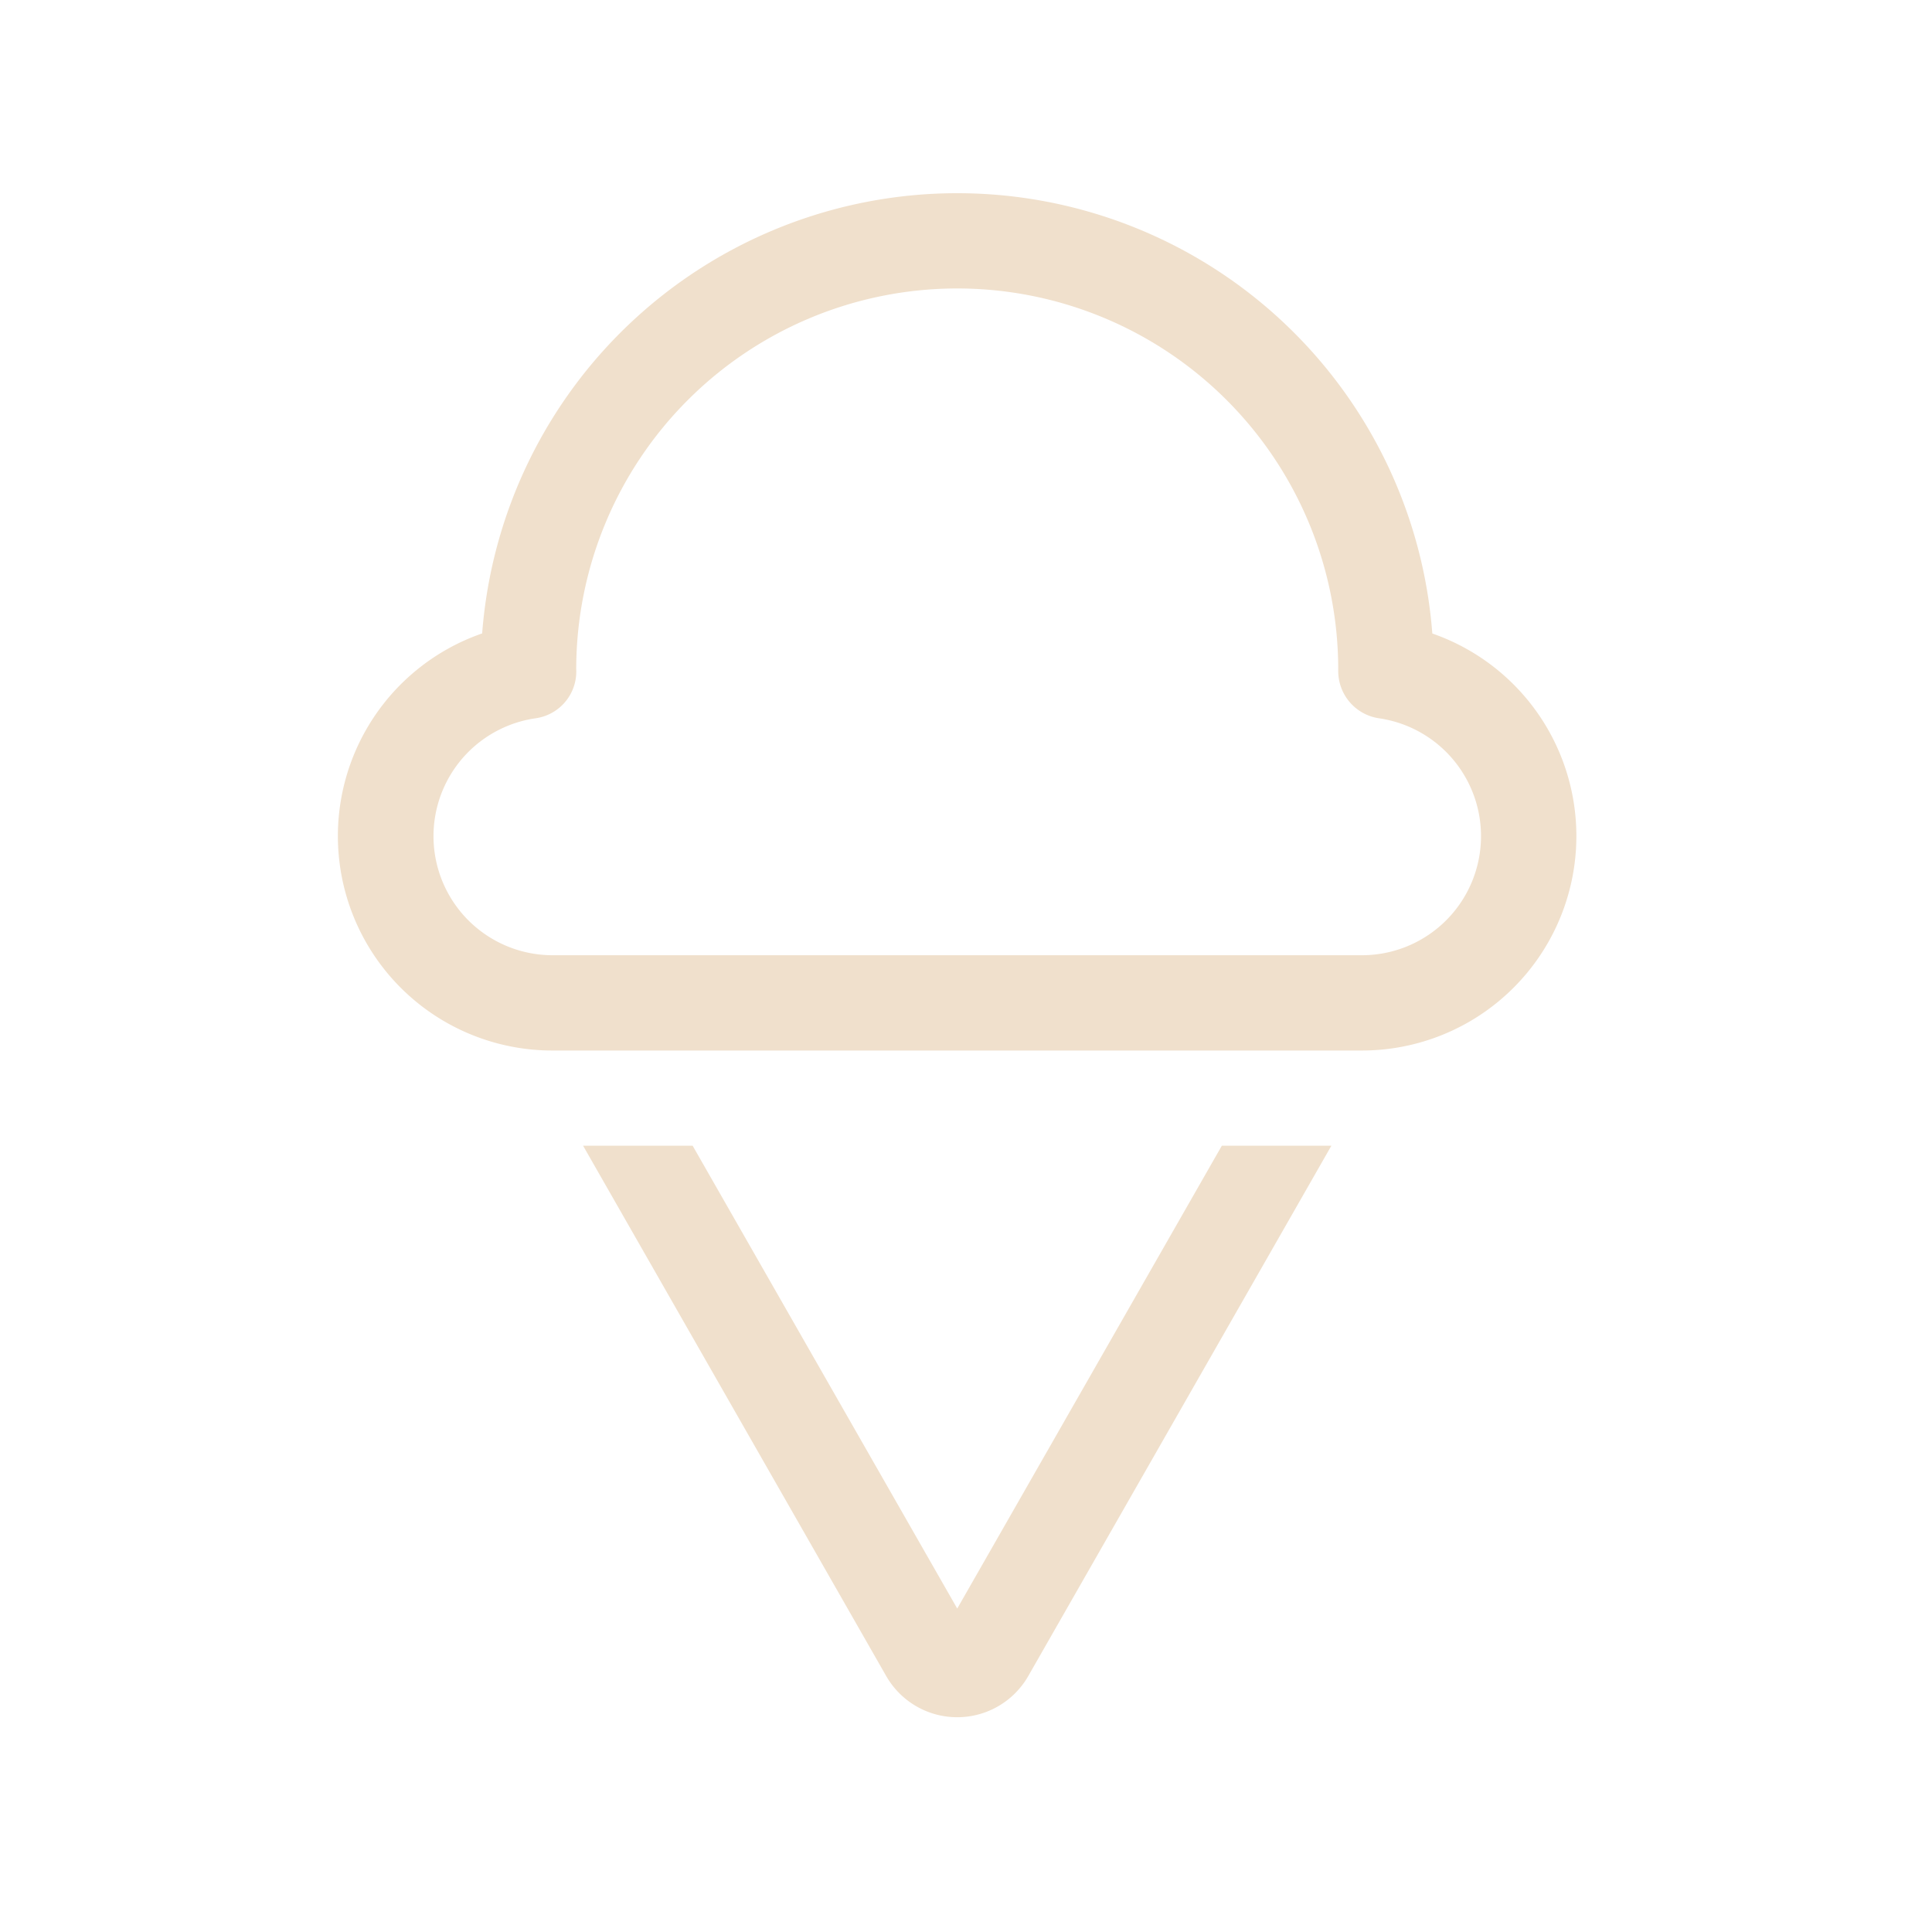 <svg xmlns="http://www.w3.org/2000/svg" width="80" height="80" viewBox="0 0 80 80">
  <g id="Grupo_3913" data-name="Grupo 3913" transform="translate(12707 -8447)">
    <rect id="Rectángulo_2828" data-name="Rectángulo 2828" width="80" height="80" transform="translate(-12707 8447)" fill="#fff" opacity="0"/>
    <path id="ice-cream-light" d="M41.637,0A19.73,19.73,0,0,0,21.965,18.229,8.88,8.88,0,0,0,24.874,35.5H58.4a8.88,8.88,0,0,0,2.909-17.268A19.73,19.73,0,0,0,41.637,0ZM25.86,19.721h0a15.776,15.776,0,0,1,31.553,0v.062a1.977,1.977,0,0,0,1.689,1.96,4.931,4.931,0,0,1-.7,9.811H24.874a4.931,4.931,0,0,1-.7-9.811,1.957,1.957,0,0,0,1.689-1.96ZM38.691,61.393a3.389,3.389,0,0,0,5.892,0L57.13,39.441H52.594L41.637,58.607,30.68,39.441H26.144Z" transform="translate(-12709 8455)" fill="#f0e0cc"/>
  </g>
</svg>
